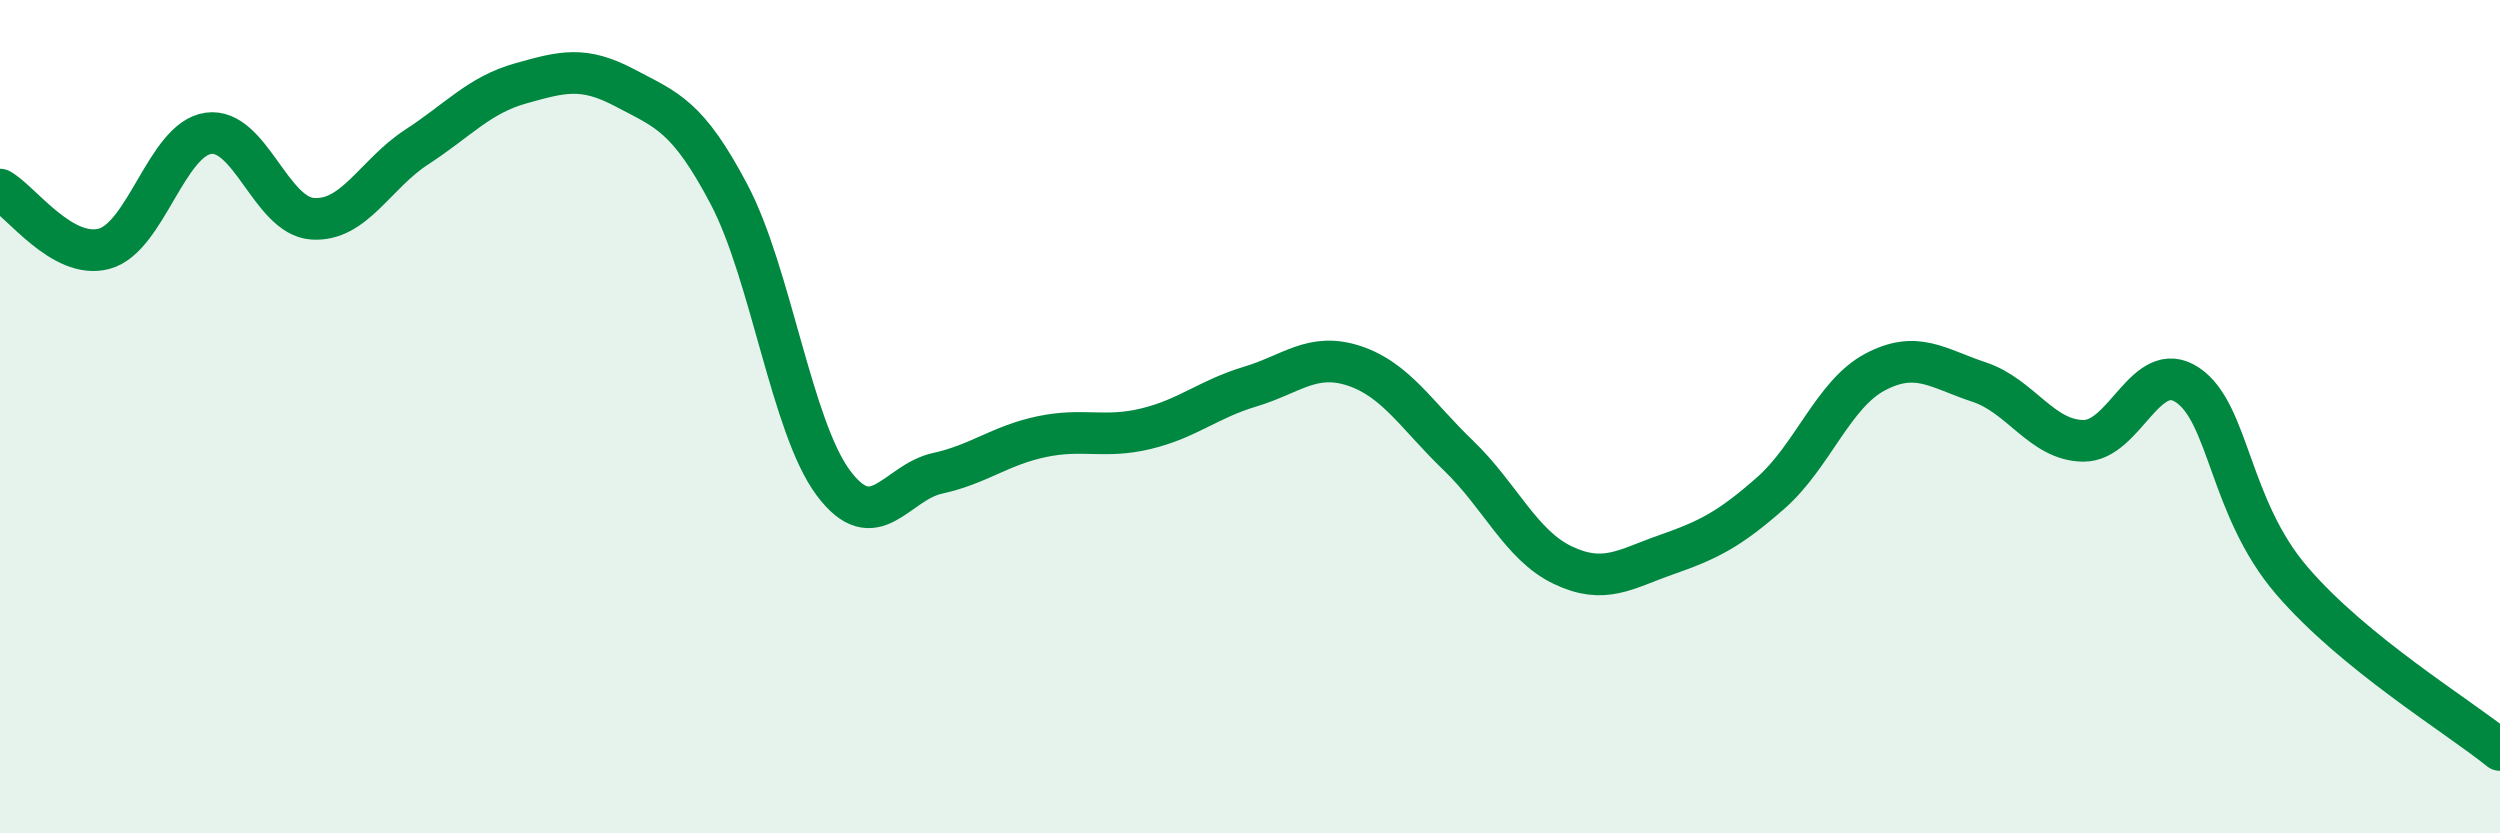 
    <svg width="60" height="20" viewBox="0 0 60 20" xmlns="http://www.w3.org/2000/svg">
      <path
        d="M 0,4.55 C 0.5,4.83 1.5,6.24 2.5,5.97 C 3.5,5.7 4,3.34 5,3.2 C 6,3.06 6.5,5.18 7.5,5.25 C 8.5,5.32 9,4.18 10,3.53 C 11,2.88 11.5,2.28 12.5,2 C 13.5,1.72 14,1.58 15,2.11 C 16,2.64 16.5,2.77 17.5,4.67 C 18.5,6.57 19,10.25 20,11.59 C 21,12.93 21.5,11.58 22.5,11.36 C 23.5,11.14 24,10.69 25,10.48 C 26,10.27 26.5,10.53 27.5,10.29 C 28.5,10.05 29,9.58 30,9.28 C 31,8.98 31.5,8.45 32.5,8.78 C 33.5,9.11 34,9.97 35,10.93 C 36,11.89 36.5,13.08 37.5,13.56 C 38.5,14.04 39,13.66 40,13.31 C 41,12.96 41.5,12.71 42.5,11.83 C 43.5,10.95 44,9.46 45,8.93 C 46,8.4 46.5,8.84 47.5,9.17 C 48.5,9.5 49,10.57 50,10.58 C 51,10.59 51.5,8.57 52.5,9.24 C 53.5,9.91 53.5,12.18 55,13.93 C 56.5,15.68 59,17.19 60,18L60 20L0 20Z"
        fill="#008740"
        opacity="0.1"
        stroke-linecap="round"
        stroke-linejoin="round"
      />
      <path
        d="M 0,4.55 C 0.5,4.83 1.5,6.24 2.5,5.97 C 3.5,5.7 4,3.34 5,3.2 C 6,3.06 6.5,5.18 7.5,5.25 C 8.5,5.32 9,4.18 10,3.53 C 11,2.88 11.5,2.28 12.5,2 C 13.5,1.72 14,1.58 15,2.11 C 16,2.64 16.5,2.77 17.5,4.67 C 18.5,6.57 19,10.25 20,11.59 C 21,12.93 21.5,11.58 22.5,11.36 C 23.5,11.14 24,10.69 25,10.48 C 26,10.27 26.5,10.53 27.5,10.29 C 28.5,10.05 29,9.58 30,9.28 C 31,8.98 31.5,8.45 32.5,8.78 C 33.5,9.11 34,9.97 35,10.93 C 36,11.89 36.5,13.08 37.5,13.56 C 38.5,14.04 39,13.66 40,13.31 C 41,12.96 41.5,12.71 42.5,11.83 C 43.5,10.95 44,9.46 45,8.93 C 46,8.4 46.5,8.84 47.5,9.17 C 48.5,9.5 49,10.57 50,10.58 C 51,10.59 51.5,8.57 52.5,9.24 C 53.5,9.91 53.5,12.18 55,13.93 C 56.5,15.68 59,17.19 60,18"
        stroke="#008740"
        stroke-width="1"
        fill="none"
        stroke-linecap="round"
        stroke-linejoin="round"
      />
    </svg>
  